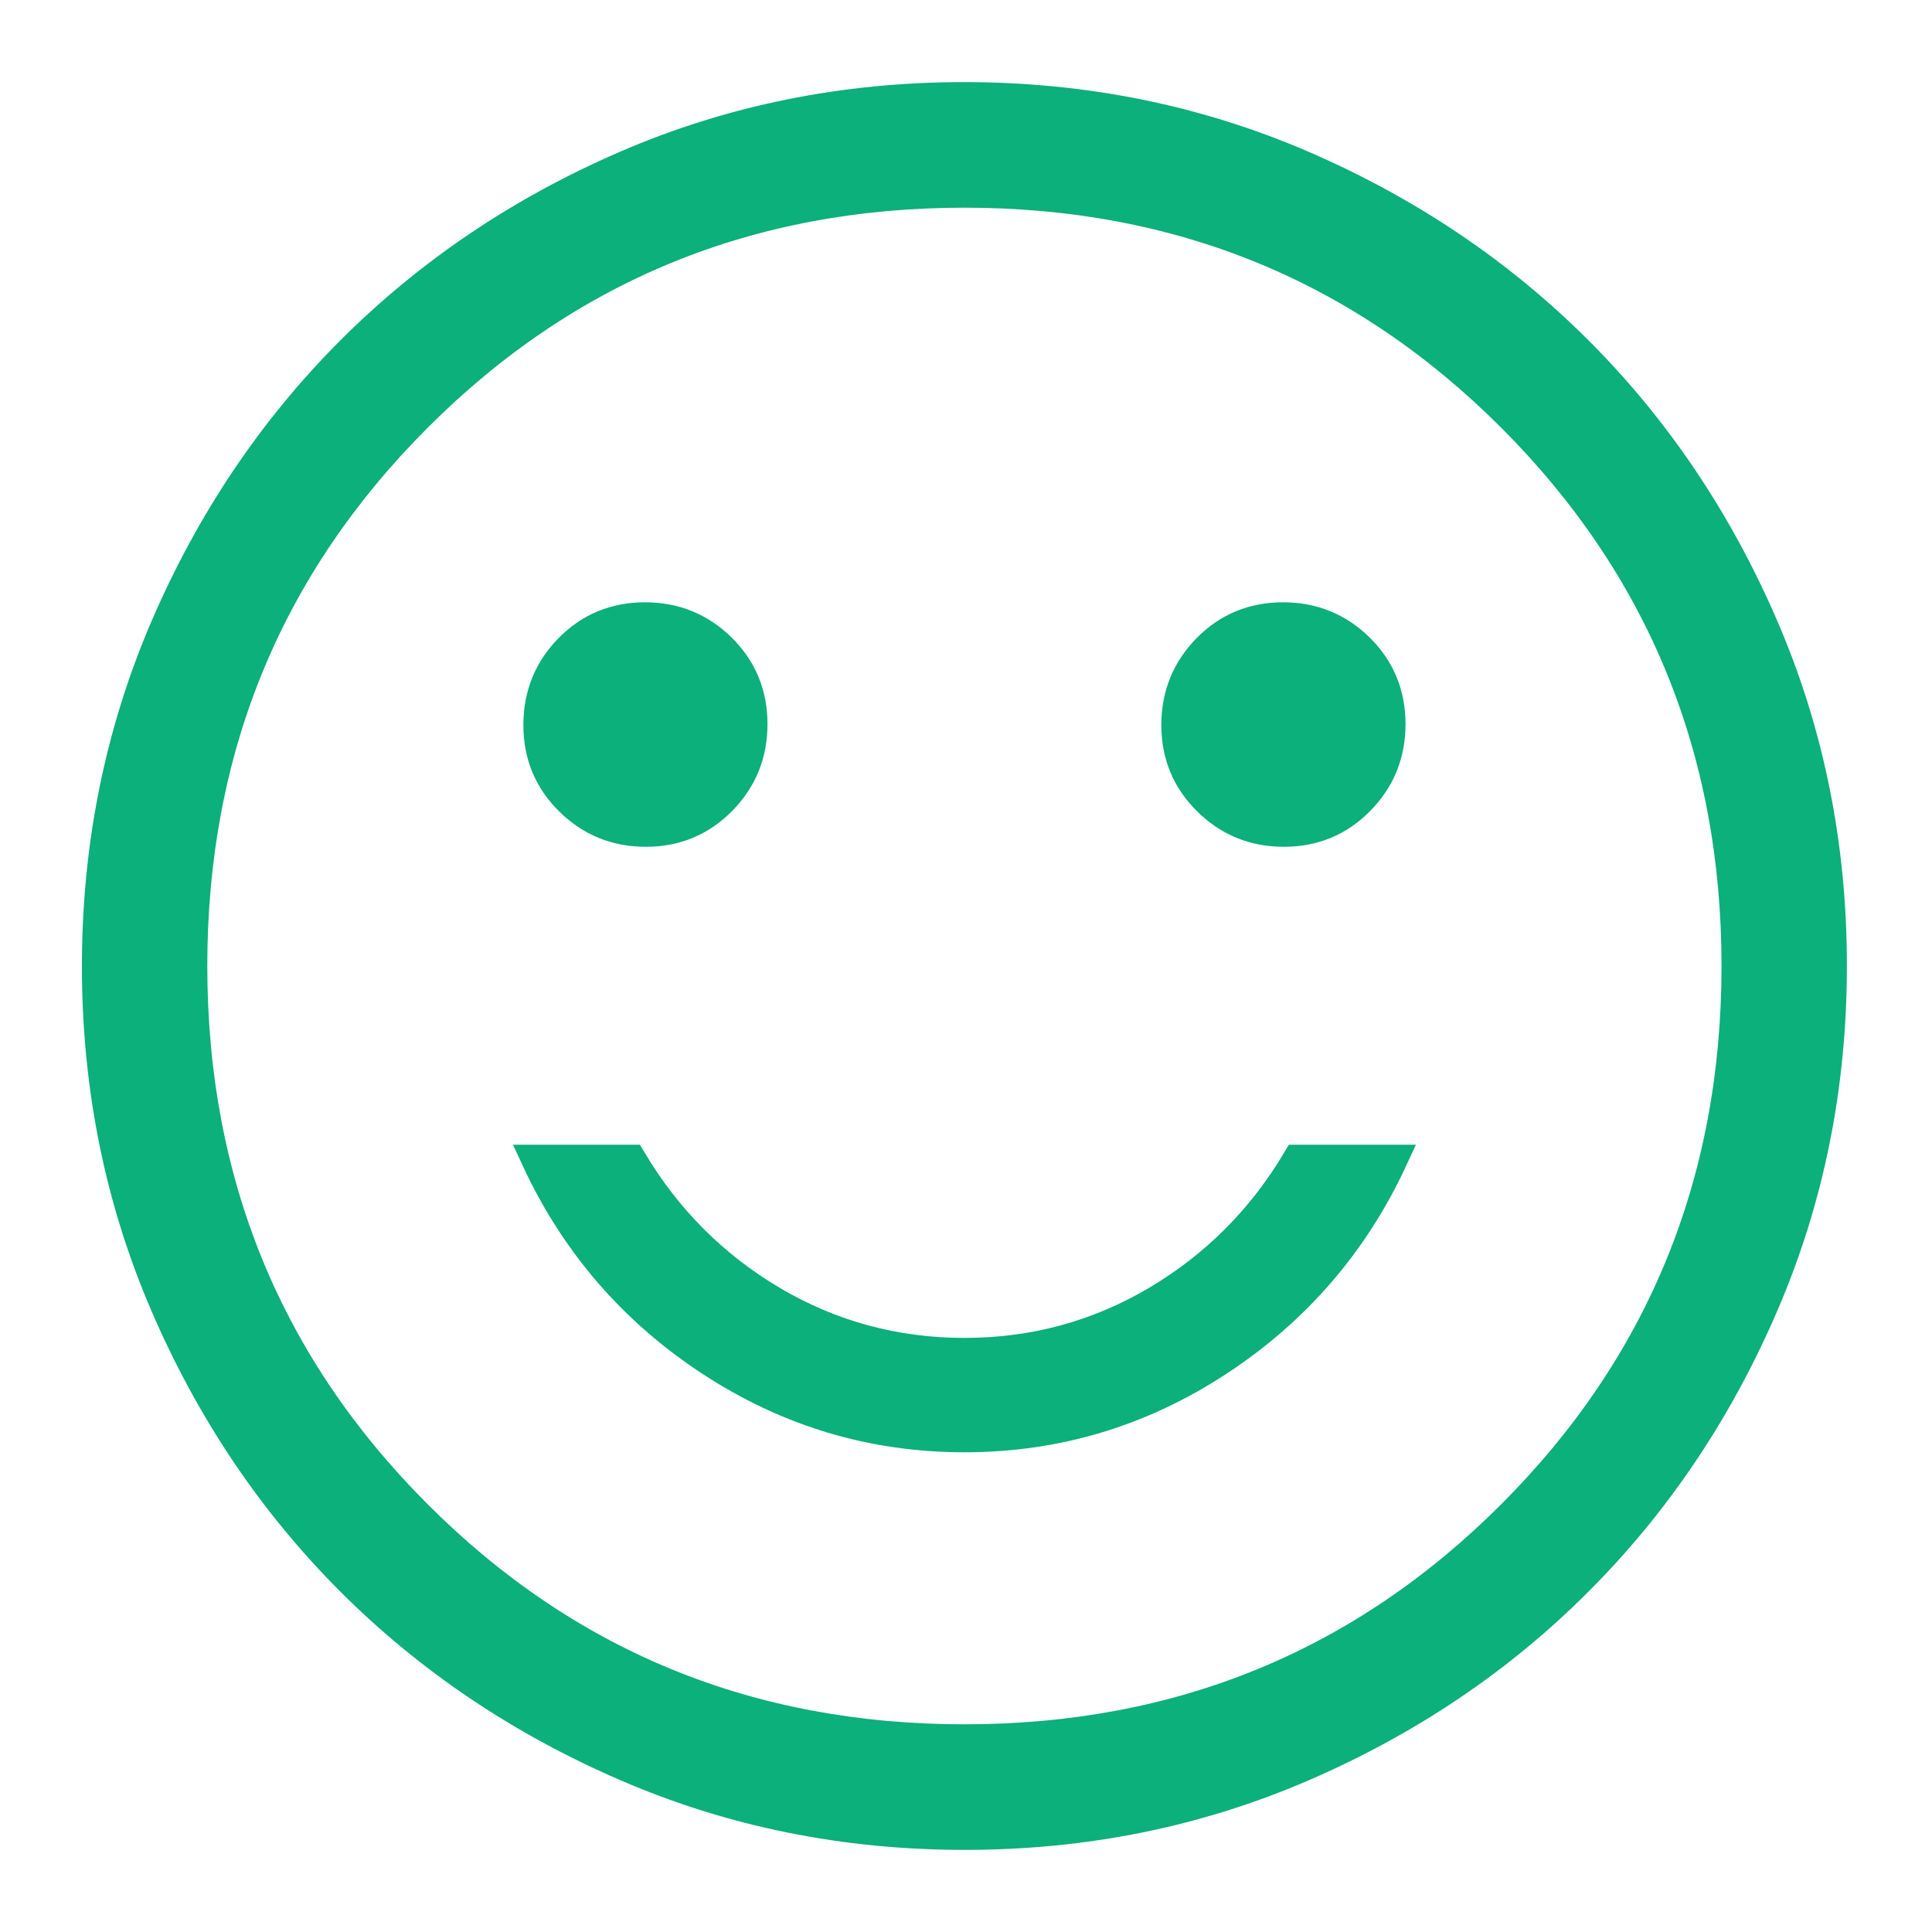 <svg width="20" height="20" viewBox="0 0 20 20" fill="none" xmlns="http://www.w3.org/2000/svg">
<path d="M13.291 8.616C13.601 8.616 13.864 8.507 14.078 8.289C14.293 8.071 14.4 7.806 14.4 7.495C14.4 7.184 14.291 6.921 14.074 6.707C13.856 6.492 13.592 6.385 13.282 6.385C12.971 6.385 12.709 6.493 12.494 6.711C12.28 6.929 12.172 7.194 12.172 7.505C12.172 7.816 12.281 8.079 12.499 8.293C12.716 8.508 12.98 8.616 13.291 8.616ZM6.686 8.616C6.996 8.616 7.259 8.507 7.473 8.289C7.688 8.071 7.795 7.806 7.795 7.495C7.795 7.184 7.686 6.921 7.469 6.707C7.251 6.492 6.987 6.385 6.677 6.385C6.366 6.385 6.104 6.493 5.889 6.711C5.675 6.929 5.568 7.194 5.568 7.505C5.568 7.816 5.676 8.079 5.894 8.293C6.111 8.508 6.375 8.616 6.686 8.616ZM9.984 14.884C10.936 14.884 11.813 14.621 12.615 14.095C13.417 13.569 14.02 12.87 14.423 12H13.428C13.062 12.617 12.575 13.104 11.968 13.463C11.361 13.821 10.699 14 9.984 14C9.268 14 8.607 13.821 7.999 13.463C7.392 13.104 6.905 12.617 6.539 12H5.545C5.948 12.87 6.55 13.569 7.352 14.095C8.154 14.621 9.031 14.884 9.984 14.884ZM9.987 19C8.744 19 7.576 18.764 6.482 18.291C5.389 17.819 4.437 17.178 3.628 16.369C2.819 15.559 2.178 14.607 1.706 13.512C1.234 12.418 0.998 11.248 0.998 10.003C0.998 8.759 1.234 7.589 1.705 6.493C2.177 5.397 2.817 4.444 3.625 3.634C4.434 2.824 5.384 2.182 6.477 1.709C7.57 1.236 8.738 1 9.98 1C11.223 1 12.391 1.236 13.485 1.708C14.579 2.181 15.53 2.822 16.34 3.631C17.149 4.441 17.789 5.393 18.261 6.488C18.733 7.582 18.969 8.752 18.969 9.997C18.969 11.241 18.734 12.411 18.262 13.507C17.791 14.602 17.151 15.556 16.342 16.366C15.534 17.177 14.583 17.818 13.49 18.291C12.397 18.764 11.23 19 9.987 19ZM9.984 18C12.213 18 14.102 17.225 15.65 15.675C17.197 14.125 17.971 12.233 17.971 10C17.971 7.767 17.197 5.875 15.65 4.325C14.102 2.775 12.213 2 9.984 2C7.754 2 5.865 2.775 4.318 4.325C2.77 5.875 1.996 7.767 1.996 10C1.996 12.233 2.77 14.125 4.318 15.675C5.865 17.225 7.754 18 9.984 18Z" fill="#0BB07B" stroke="#0BB07B" stroke-width="0.3"/>
</svg>
